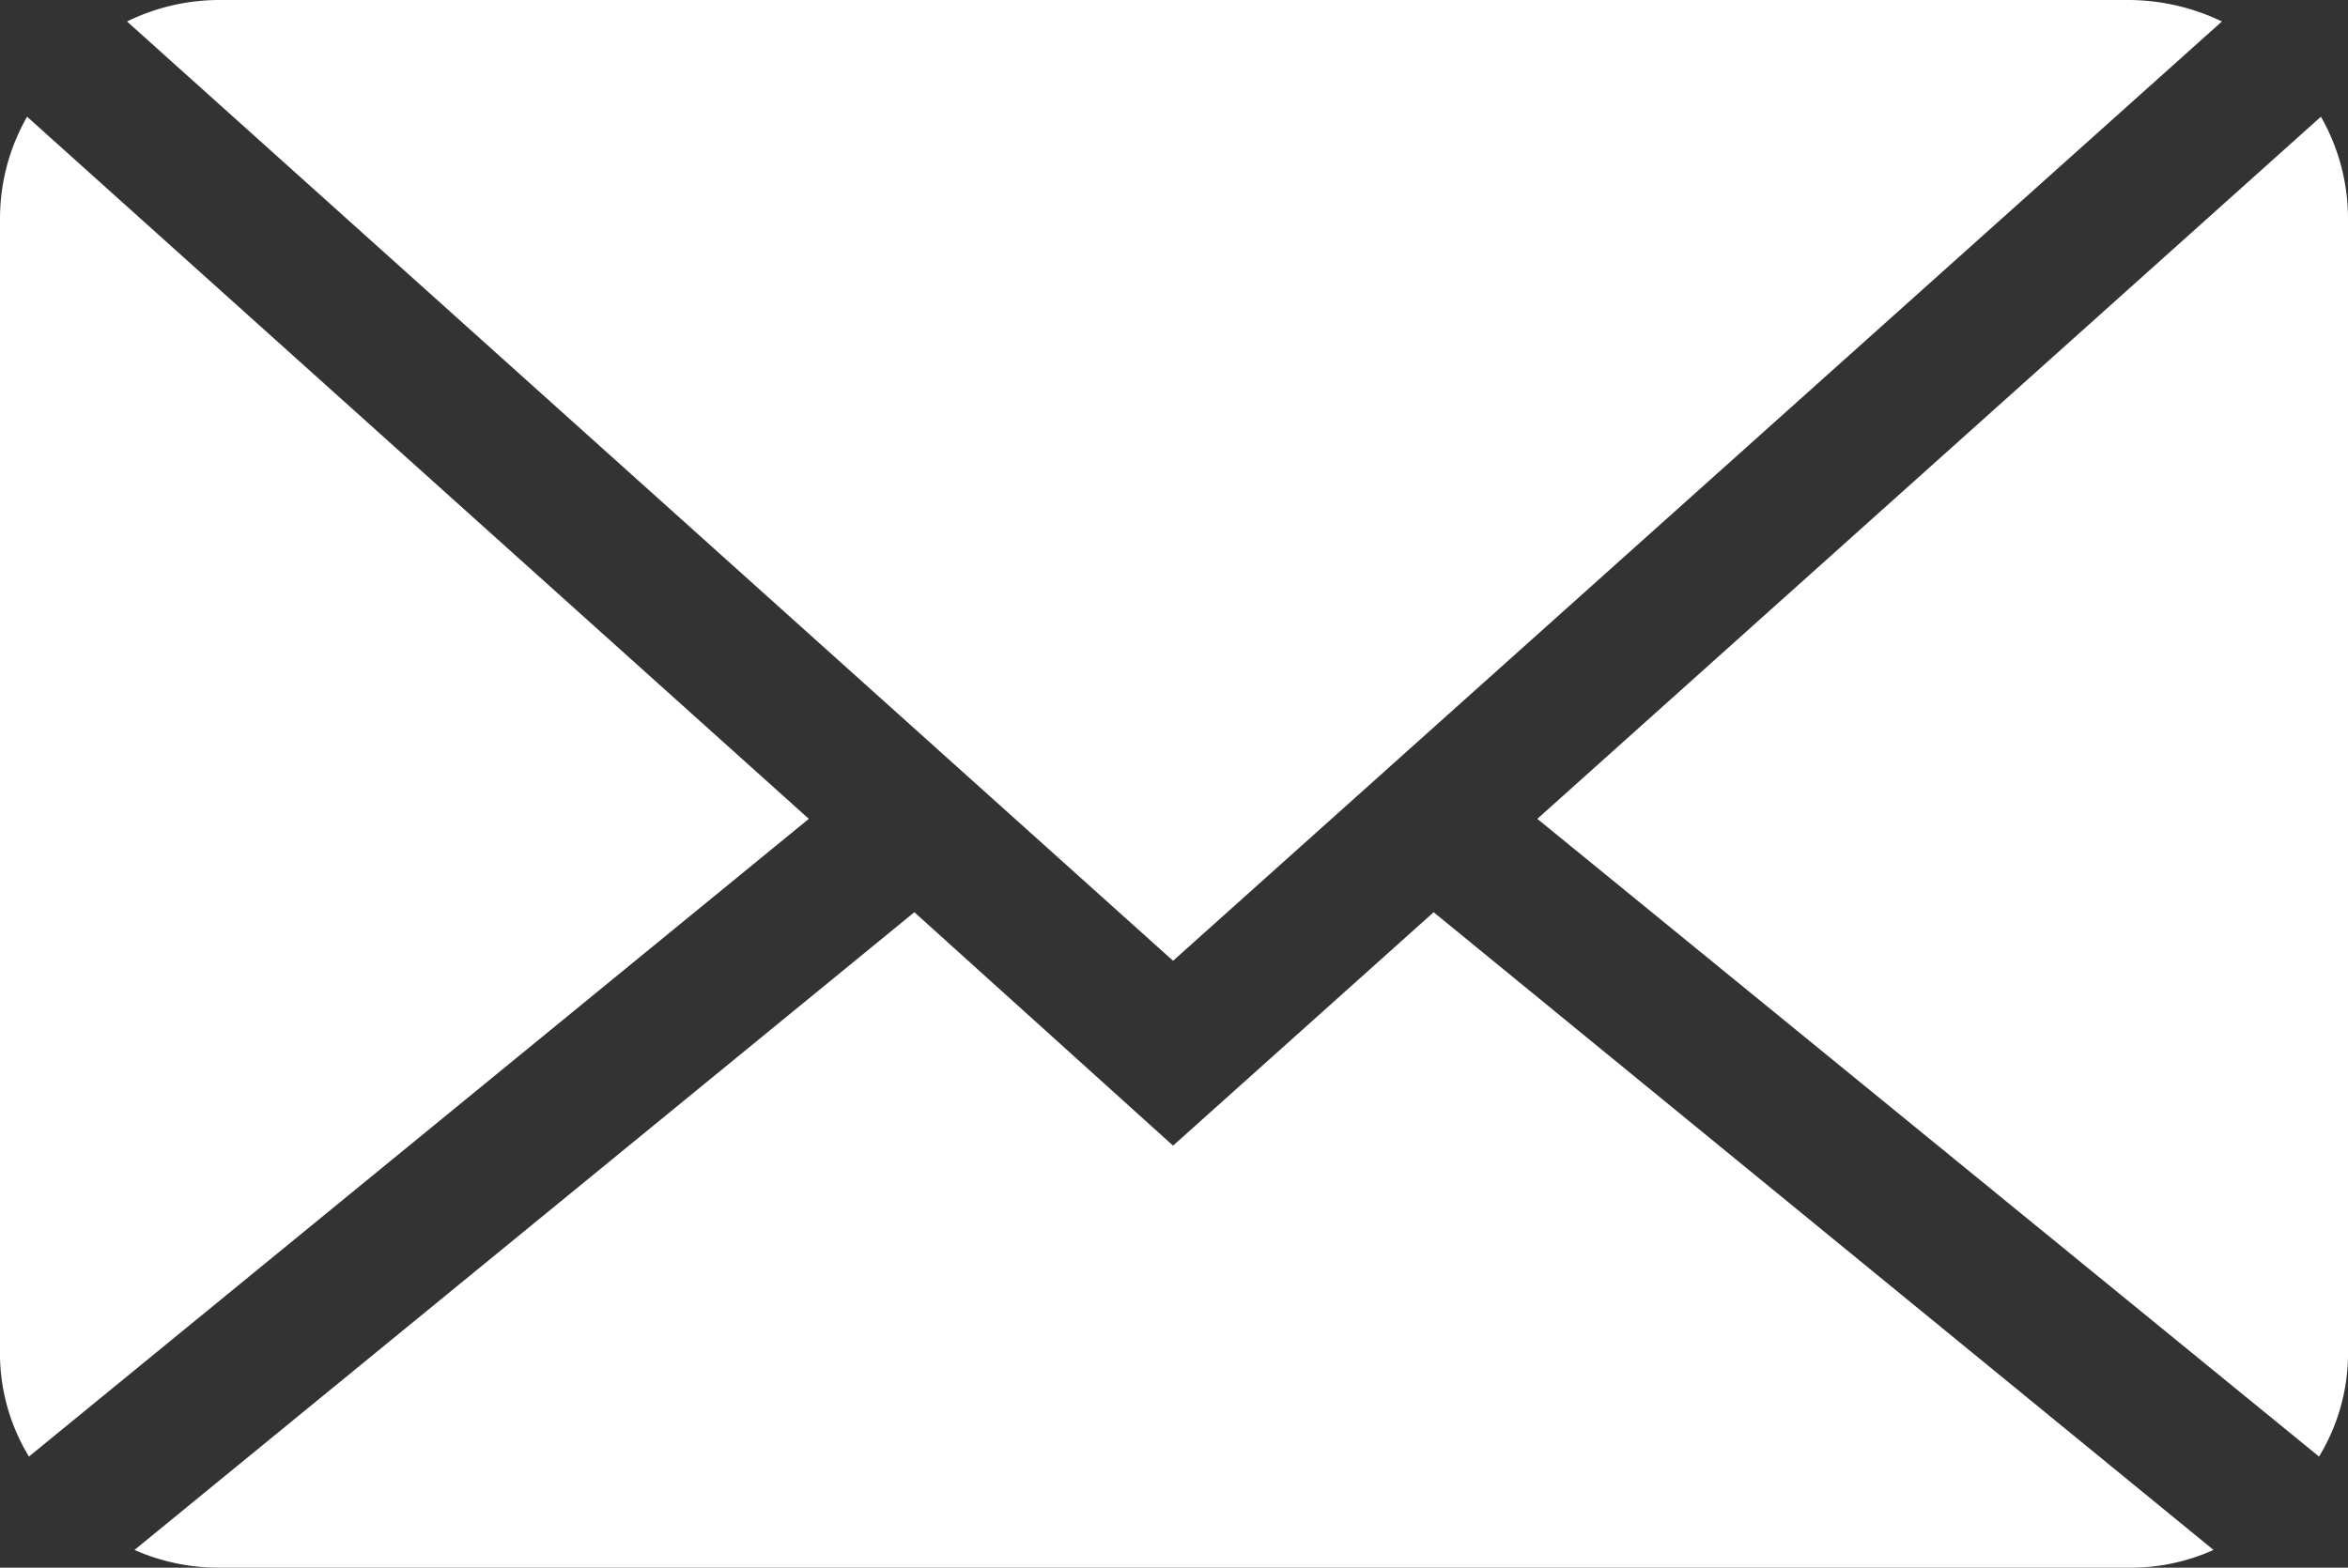 <?xml version="1.0" encoding="UTF-8"?> <svg xmlns="http://www.w3.org/2000/svg" viewBox="0 0 25.14 16.79"><rect x="0" y="0" width="25.14" height="16.79" fill="#333333" stroke="none"/> <defs> <style>.cls-1{fill:#fff;}</style> </defs> <title>i-почта</title> <g id="Слой_2" data-name="Слой 2"> <g id="Слой_1-2" data-name="Слой 1"> <path class="cls-1" d="M25.14,2.35v12.1a2.13,2.13,0,0,1-.31,1.15L16.46,8.77l8.39-7.52A2.2,2.2,0,0,1,25.14,2.35Z"></path> <path class="cls-1" d="M23.79.23,12.56,10.29,1.36.23a2.25,2.25,0,0,1,1-.23H22.79A2.32,2.32,0,0,1,23.79.23Z"></path> <path class="cls-1" d="M8.66,8.77.31,15.6A2.13,2.13,0,0,1,0,14.45V2.35a2.2,2.2,0,0,1,.29-1.1Z"></path> <path class="cls-1" d="M23.7,16.6a2.15,2.15,0,0,1-.91.19H2.35a2.22,2.22,0,0,1-.91-.19L9.79,9.77l2.77,2.5,2.79-2.5Z"></path> </g> </g> </svg> 